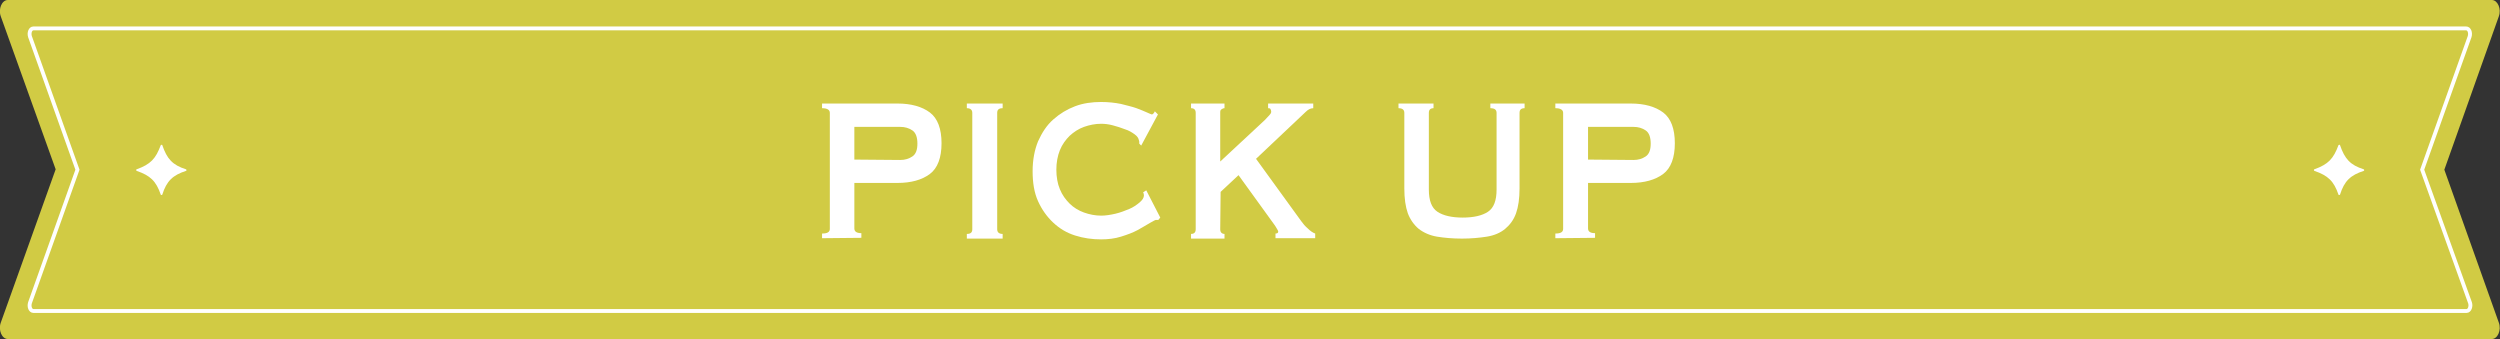 <?xml version="1.0" encoding="utf-8"?>
<!-- Generator: Adobe Illustrator 27.2.0, SVG Export Plug-In . SVG Version: 6.00 Build 0)  -->
<svg version="1.1" id="_レイヤー_2" xmlns="http://www.w3.org/2000/svg" xmlns:xlink="http://www.w3.org/1999/xlink" x="0px"
	 y="0px" viewBox="0 0 642.3 87.2" style="enable-background:new 0 0 642.3 87.2;" xml:space="preserve">
<rect x="0" y="0" width="642.3" height="87.2" fill="#333333" stroke="none"/>
<style type="text/css">
	.st0{fill:#D1CB44;}
	.st1{fill:none;stroke:#FFFFFF;stroke-miterlimit:10;}
	.st2{fill-rule:evenodd;clip-rule:evenodd;fill:#FFFFFF;}
	.st3{fill:#FFFFFF;}
</style>
<g id="_レイヤー_1-2">
	<g>
		<path class="st0" d="M628,43.6l14-39.4c0.7-1.9-0.3-4.2-1.8-4.2H2C0.5,0-0.5,2.3,0.2,4.2l14.1,39.3L0.2,82.9
			c-0.7,1.9,0.3,4.2,1.8,4.2h638.2c1.5,0,2.5-2.3,1.8-4.2L628,43.6L628,43.6z"/>
		<path class="st1" d="M622.3,43.6l12.2-34.2c0.3-1-0.1-2.1-0.9-2.1H8.6c-0.8,0-1.2,1.1-0.9,2.1l12.2,34.2L7.7,77.8
			c-0.3,1,0.1,2.1,0.9,2.1h625.1c0.8,0,1.2-1.2,0.9-2.1L622.3,43.6L622.3,43.6z"/>
		<path class="st2" d="M41.3,37.3c-1.3,3.5-2.6,4.9-6.2,6.2c-0.1,0-0.1,0.1-0.1,0.2s0,0.1,0.1,0.2c3.5,1.2,5,2.6,6.2,6.1
			c0,0.1,0.1,0.1,0.2,0.1s0.1,0,0.2-0.1c1.1-3.5,2.7-5,6.1-6.1c0.1,0,0.1-0.1,0.1-0.2s0-0.1-0.1-0.2c-3.5-1.1-4.9-2.7-6.1-6.2
			c0-0.1-0.1-0.1-0.2-0.1S41.3,37.3,41.3,37.3L41.3,37.3L41.3,37.3z"/>
		<path class="st2" d="M600.8,37.3c-1.3,3.5-2.6,4.9-6.2,6.2c-0.1,0-0.1,0.1-0.1,0.2s0,0.1,0.1,0.2c3.5,1.2,5,2.6,6.2,6.1
			c0,0.1,0.1,0.1,0.2,0.1s0.1,0,0.2-0.1c1.1-3.5,2.7-5,6.1-6.1c0.1,0,0.1-0.1,0.1-0.2s0-0.1-0.1-0.2c-3.5-1.1-4.9-2.7-6.1-6.2
			c0-0.1-0.1-0.1-0.2-0.1S600.8,37.3,600.8,37.3L600.8,37.3L600.8,37.3z"/>
		<g>
			<path class="st3" d="M211.2,61.2V60c1.4,0,2-0.4,2-1.2V29c0-0.8-0.7-1.2-2-1.2v-1.2h19.4c3.5,0,6.3,0.8,8.3,2.3s3,4.2,3,7.9
				s-1,6.4-3,7.9s-4.8,2.3-8.3,2.3h-11.1v11.7c0,0.8,0.6,1.2,1.8,1.2v1.2L211.2,61.2L211.2,61.2z M231.3,41.1c1.2,0,2.2-0.3,3.1-0.9
				c0.9-0.6,1.3-1.7,1.3-3.3s-0.4-2.8-1.3-3.4c-0.9-0.6-1.9-0.9-3.1-0.9h-11.8V41L231.3,41.1L231.3,41.1z"/>
			<path class="st3" d="M248.4,60.1c1,0,1.4-0.4,1.4-1.2V29c0-0.8-0.5-1.2-1.4-1.2v-1.2h9.2v1.2c-1,0-1.4,0.4-1.4,1.2v29.9
				c0,0.8,0.5,1.2,1.4,1.2v1.2h-9.2L248.4,60.1L248.4,60.1z"/>
			<path class="st3" d="M297.6,56.5c-0.1,0-0.2,0-0.3,0s-0.2,0-0.3,0c-0.2,0-0.7,0.3-1.6,0.8c-0.8,0.5-1.9,1.1-3.1,1.8
				c-1.3,0.7-2.7,1.2-4.3,1.7s-3.3,0.7-5.1,0.7c-2.3,0-4.5-0.3-6.7-1s-4-1.8-5.6-3.3s-2.9-3.3-3.9-5.5s-1.4-4.8-1.4-7.7
				s0.5-5.5,1.4-7.7c1-2.2,2.2-4.1,3.9-5.6s3.5-2.6,5.6-3.4s4.4-1.1,6.7-1.1c1.9,0,3.6,0.2,5.1,0.5c1.5,0.4,2.9,0.7,4,1.1
				s2,0.8,2.7,1.1s1.1,0.5,1.2,0.5c0.2,0,0.3-0.1,0.5-0.3s0.2-0.4,0.3-0.5l0.8,0.8l-4.3,8l-0.5-0.5c0-0.1,0-0.3,0-0.4
				c0-0.1,0-0.3-0.1-0.5c-0.1-0.5-0.4-1-1.1-1.5s-1.5-1-2.5-1.3c-1-0.4-2-0.7-3.1-1s-2.1-0.4-3-0.4c-1.5,0-3,0.3-4.4,0.8
				s-2.6,1.3-3.7,2.3c-1,1-1.9,2.2-2.5,3.7s-0.9,3.2-0.9,5s0.3,3.6,0.9,5c0.6,1.5,1.5,2.7,2.5,3.7s2.3,1.8,3.7,2.3
				c1.4,0.5,2.9,0.8,4.4,0.8c1.2,0,2.4-0.2,3.7-0.5s2.5-0.8,3.5-1.2s2-1.1,2.7-1.7c0.7-0.6,1.1-1.2,1.1-1.8c0-0.3-0.1-0.6-0.2-0.8
				l0.8-0.5l3.6,7L297.6,56.5L297.6,56.5z"/>
			<path class="st3" d="M313.5,58.9c0,0.4,0.1,0.7,0.3,0.9s0.5,0.3,0.8,0.3v1.2H306v-1.2c0.8,0,1.2-0.4,1.2-1.2V29
				c0-0.8-0.4-1.2-1.2-1.2v-1.2h8.6v1.2c-0.3,0-0.5,0.1-0.8,0.3s-0.3,0.5-0.3,0.9v12.5L325,30.8c0.5-0.5,0.9-1,1.2-1.3
				s0.4-0.6,0.4-0.8c0-0.3-0.1-0.5-0.2-0.7s-0.4-0.2-0.6-0.2v-1.2h11.6v1.2c-0.7,0-1.3,0.3-2,1l-12.7,12l11.6,16
				c0.5,0.7,1,1.3,1.7,1.9c0.6,0.6,1.3,1.1,1.9,1.3v1.2h-10.2V60c0.5,0,0.7-0.2,0.7-0.5c0-0.2-0.3-0.7-0.8-1.5l-9.4-13l-4.6,4.3
				L313.5,58.9L313.5,58.9z"/>
			<path class="st3" d="M368.3,27.8c-0.8,0-1.2,0.4-1.2,1.2v19.7c0,2.8,0.7,4.7,2.2,5.7s3.7,1.5,6.5,1.5s5-0.5,6.5-1.5
				s2.2-2.9,2.2-5.7V29c0-0.8-0.5-1.2-1.6-1.2v-1.2h8.8v1.2c-0.9,0-1.3,0.4-1.3,1.2v19.4c0,2.6-0.3,4.7-0.9,6.4s-1.6,3-2.8,4
				s-2.8,1.7-4.7,2c-1.9,0.3-4,0.5-6.4,0.5s-4.6-0.2-6.4-0.5s-3.4-1-4.7-2c-1.2-1-2.2-2.4-2.8-4c-0.6-1.7-0.9-3.8-0.9-6.4V29
				c0-0.8-0.5-1.2-1.5-1.2v-1.2h9L368.3,27.8L368.3,27.8z"/>
			<path class="st3" d="M399.6,61.2V60c1.4,0,2-0.4,2-1.2V29c0-0.8-0.7-1.2-2-1.2v-1.2H419c3.5,0,6.3,0.8,8.3,2.3s3,4.2,3,7.9
				s-1,6.4-3,7.9S422.5,47,419,47h-11v11.7c0,0.8,0.6,1.2,1.8,1.2v1.2L399.6,61.2L399.6,61.2z M419.7,41.1c1.2,0,2.2-0.3,3.1-0.9
				c0.9-0.6,1.3-1.7,1.3-3.3s-0.4-2.8-1.3-3.4c-0.9-0.6-1.9-0.9-3.1-0.9H408V41L419.7,41.1L419.7,41.1z"/>
		</g>
	</g>
</g>
</svg>
